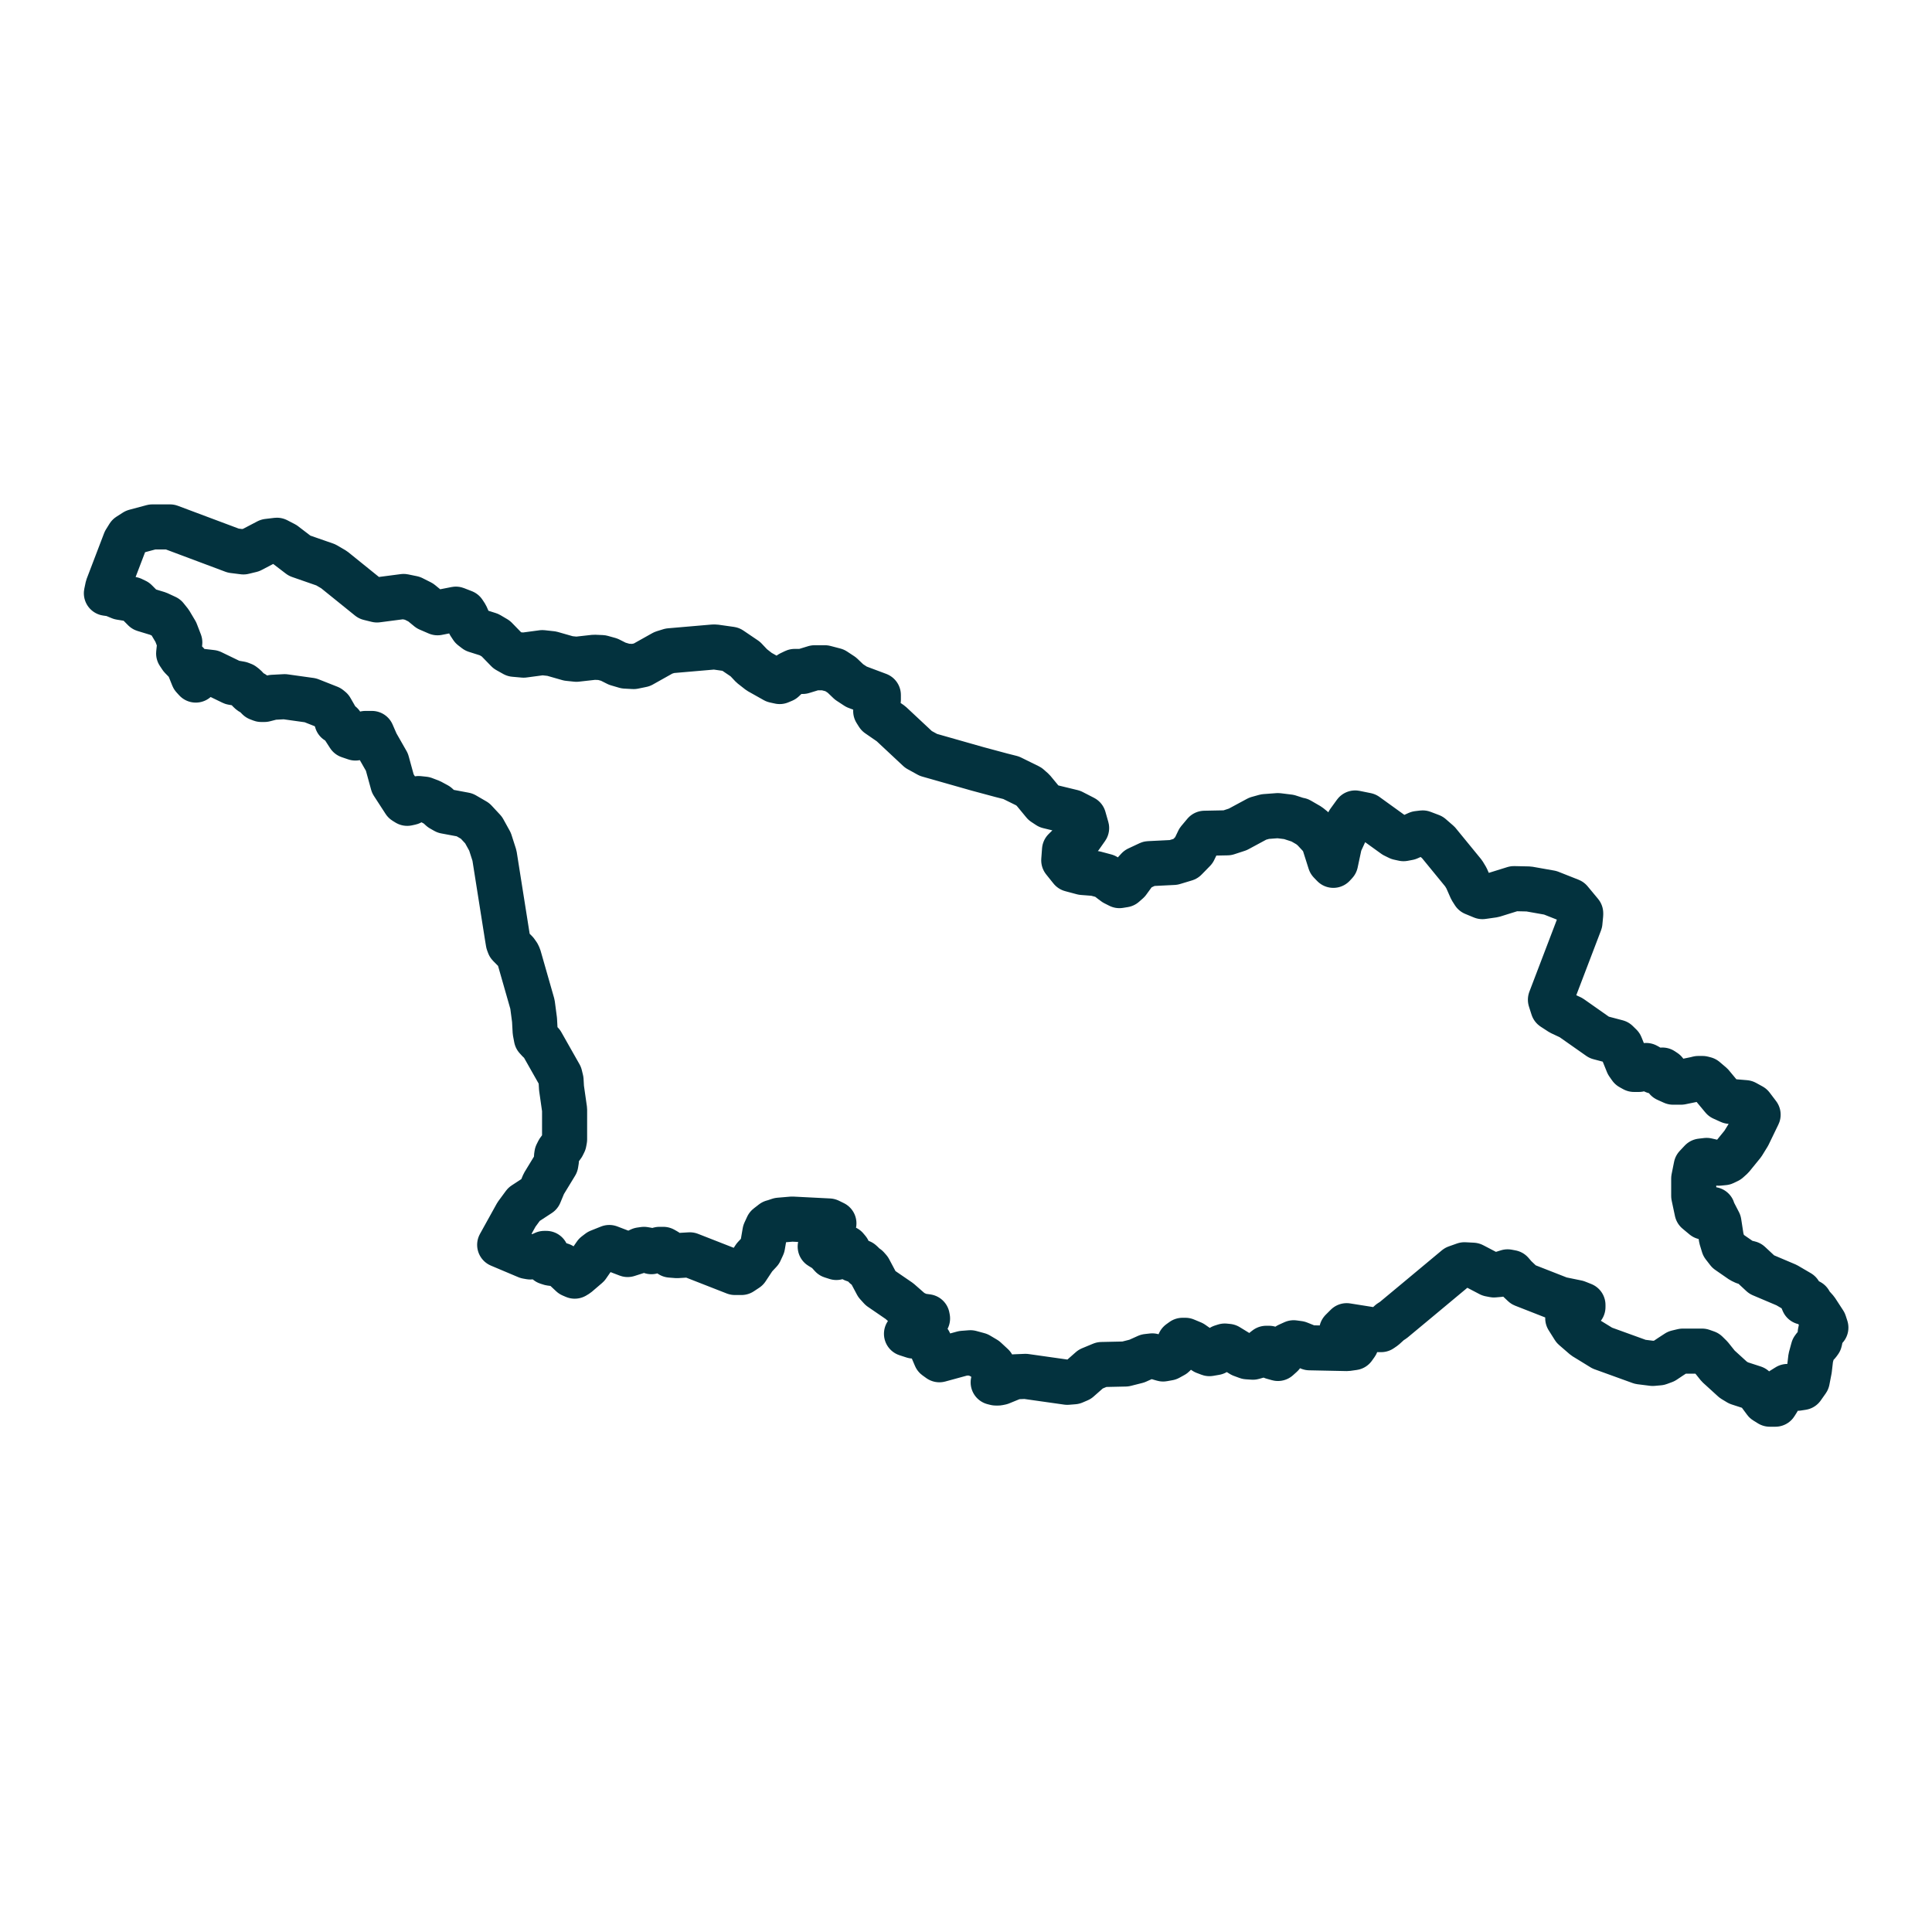 <svg xmlns="http://www.w3.org/2000/svg" id="Layer_1" data-name="Layer 1" viewBox="0 0 300 300"><defs><style>.cls-1{fill:none;stroke:#03323e;stroke-linecap:round;stroke-linejoin:round;stroke-width:7px;}</style></defs><path class="cls-1" d="M16.52,92.12l.21-1,2.7-7.07.54-.87,1-.64,2.69-.72h2.74l9.82,3.68,1.58.2L39,85.41l2.58-1.35L43,83.89l1.16.6.35.27,2,1.53,4.08,1.42,1.28.75,5.45,4.4,1.22.3,4.14-.54,1.36.28,1.29.65,1.22,1,1.39.6,2.85-.56,1.21.47.36.55.56,1.27.37.56.57.44,2.08.66,1.05.62L78.78,101l1.07.6,1.46.13,2.91-.39,1.45.16,2.59.74,1.25.13,2.77-.31,1.17.05,1.15.32,1.25.63,1.26.37,1.28.07,1.27-.26,3.14-1.76.22-.12,1-.31,6.73-.58.32,0,2.4.34,2.26,1.53,1,1.06,1.15.9,2.42,1.36.77.17.57-.24,1.07-1,.69-.33,1.24,0,1.86-.57,1.58,0,1.53.4,1.11.73,1.12,1.07,1.16.76,3.39,1.27v.72l-.3.9-.11.88.36.57,2,1.38,4.28,4,.78.43.76.42,7.63,2.17,3.72,1,1.5.38,2.74,1.35.67.59,1.65,2,.73.48,3.71.9,1.05.54.72.37.45,1.58-.92,1.31-1.39,1-1.12,1.1-.12,1.6,1.13,1.41,1.8.48,1.94.15,1.61.43.9.7.51.38.75.38.74-.12.59-.52,1-1.37.54-.59,1.73-.81,3.81-.19,1.39-.42.46-.14.56-.57.75-.77.73-1.52.93-1.11,3.53-.07,1.62-.53,3.1-1.67,1.15-.32,2-.15,1.7.21,1.51.49.14,0,1.47.85.63.51,1.17,1.26.47.73,1,3.15.5.52.35-.38.64-3,1.15-2.5.25-.87,1-1.38,1.73.35,4.34,3.13.71.35.73.16.75-.14.36-.16,1.11-.5.75-.09,1.29.49,1.15,1,3.92,4.79.44.73.31.7.44,1,.4.63,1.33.55,1.69-.24,3.21-1,2.29.05,3.34.59,3.11,1.23,1.62,1.95V142l-.12,1.24-4.58,12,.4,1.25,1.2.78,1.6.75,4.37,3.07,2.77.73.55.54,1.13,2.8.42.6.54.3.75,0,.28-.11.53-.41.33-.09.26.14.67.58.33.18.72-.05.54-.14.39.26.27,1.17,1,.45,1.22,0,2.34-.48h0l.34-.09.34,0,.33,0,.39.1,1,.85,1.74,2.09,1.13.51,2.37.2,1,.55,1,1.32-1.52,3.14-.85,1.38-1.71,2.1-.58.52-.64.31-.82.08-1.87-.43-.86.1-.77.82L263,183l0,2.7.51,2.4,1.07.89.35-.29.19-.49.27-.4.55,0,.09.3.88,1.7.06.38.32,2.08.35,1.15.69.89,2.08,1.44.46.22.81.2,1.87,1.74,3.87,1.64,2,1.17.62,1.48.62-.25.28.19.05,0,.26.46.77.86,1.25,1.92.25.77-.12.07-.33-.05-.35.41-.08.41,0,.93-.08.35-.24.33-.52.5-.24.32-.39,1.43-.21,1.81-.33,1.7-.22.31-.55.78-.78.12-.76-.21-.77-.07-.85.53-.44.84-.23.83-.35.55-.87,0-.71-.44-1.11-1.5-.65-.58-2.37-.77-.83-.5-2.34-2.13-1.16-1.45-.63-.62-.71-.25h-3l-.88.21-1,.65-1,.67-.79.29-1,.09-1.92-.24-5.91-2.14-2-1.23-.77-.47-1.64-1.42-.95-1.51.88-1.1.91-.33.57-.31,0-.33-.93-.37-2.59-.53-5.72-2.24-1.3-1.23-.57-.66-.59-.11-1.32.41-.8.07-.62-.12-1.91-1-.75-.39-1.3-.07-1.27.45-6,5-3.79,3.15-.5.32-.9.82-.48.33-1.51,0-3.84-.61-.78.78.33.75,1.5.72.26.38.16.22-.4.56-1,.14-5.83-.12-1.67-.67-.8-.11-.86.39-.51.69-.49.84-.58.52-.82-.23-.22-.4-.14-.55-.21-.4-.43,0-.26.2-.8.9-1,.28-.89-.06-.87-.32-2.12-1.3-.5-.05-.47.15-.32.29-.29.33-.37.25-.93.16-.74-.28-1.92-1.34-1.08-.45h-.43l-.47.34-.1.39,0,.45-.2.52-.63.62-.78.43-.84.15-1.68-.48-.8.09-1.6.72-.91.23h0l-.87.22-3.68.08-1.71.71-1.86,1.64-.77.33-1,.08-6.49-.92-1.69.07-2.15.88-.39.08h-.39l-.4-.1.45-1.37-.56-1.25-1.08-1-1.08-.64-1.26-.34-1.16.09-3.66,1-.57-.41-1-2.35-.8-.92-.78-.1-.88.1-1.08-.35,2.15-1.1.58-.51.54-.77-.05-.27-1.17-.16-1.22-.58-1.93-1.69-2.92-2-.58-.64-1.19-2.24-.31-.35-.35-.14-.19-.21-.16-.24-.25-.23-1.17-.4-.3-.18-.33-.6-.22-.66-.29-.35-.53.34-1,1.13-.75-.24-.76-.84-1-.61.34-.52.78-.67.32-.39.17-.47.08-.53.13-.53.31-.5-.76-.37L123,189.3l-2,.17-.78.26-.17.06-.06,0-.8.62-.41.89-.37,2.16-.4.86-.86.92-1.19,1.8-.83.55-.48,0-.53,0-7-2.74-2,.12-1-.08-.66-.63L103,194l-.6,0-1.25.36-.57-.26L100,194l-.56.08-.57.27-1.41.45-2.85-1.09-1.6.64-.55.42-1.24,1.79-1.6,1.37-.38.23-.49-.21-1.58-1.48-.53-.17-1.16-.15L85,196l-.17-.33v-.44l0-.4,0-.2h-.31l-1,.46-1.19.09-.5-.09-4.24-1.79,2.61-4.71,1.17-1.59,2.4-1.57.67-1.61,1.87-3.07.1-.63v-.48l.06-.42.24-.48.65-.89.22-.44.09-.49V172.3l-.48-3.36-.07-1.22-.18-.74-1.61-2.84L84.12,162l-.42-.35-.41-.45-.19-1L83,158.37l-.32-2.43-2.11-7.38-.15-.32-.28-.4-1.07-1.08-.14-.37-.15-.9-2-12.64-.69-2.15-1-1.81-1.32-1.42-1.62-.94-3-.56-.65-.37-.64-.59-1-.54-1-.38L65,124l-.46.14-.8.49-.51.11-.42-.26L61,121.69l-.92-3.35-1.65-2.89-.68-1.56-1,0-1.56.71-1-.34-1.18-1.83-.7-.43v-.27l-.93-1.62-.27-.22-2.91-1.15-4-.56-1.86.1-1.28.33-.49,0-.47-.18-.76-.77-.41-.17-.18-.15-.68-.73-.35-.27-.39-.15-1.26-.22-3.2-1.55-1.47-.17-1,1.35-.4-.44-.59-1.47-.37-.7-.9-.92-.4-.6.18-1.72-.62-1.61-.88-1.48-.64-.8-1.23-.57-2.17-.66-1.28-1.29-.58-.28-1.83-.3-1.24-.51Z"></path></svg>